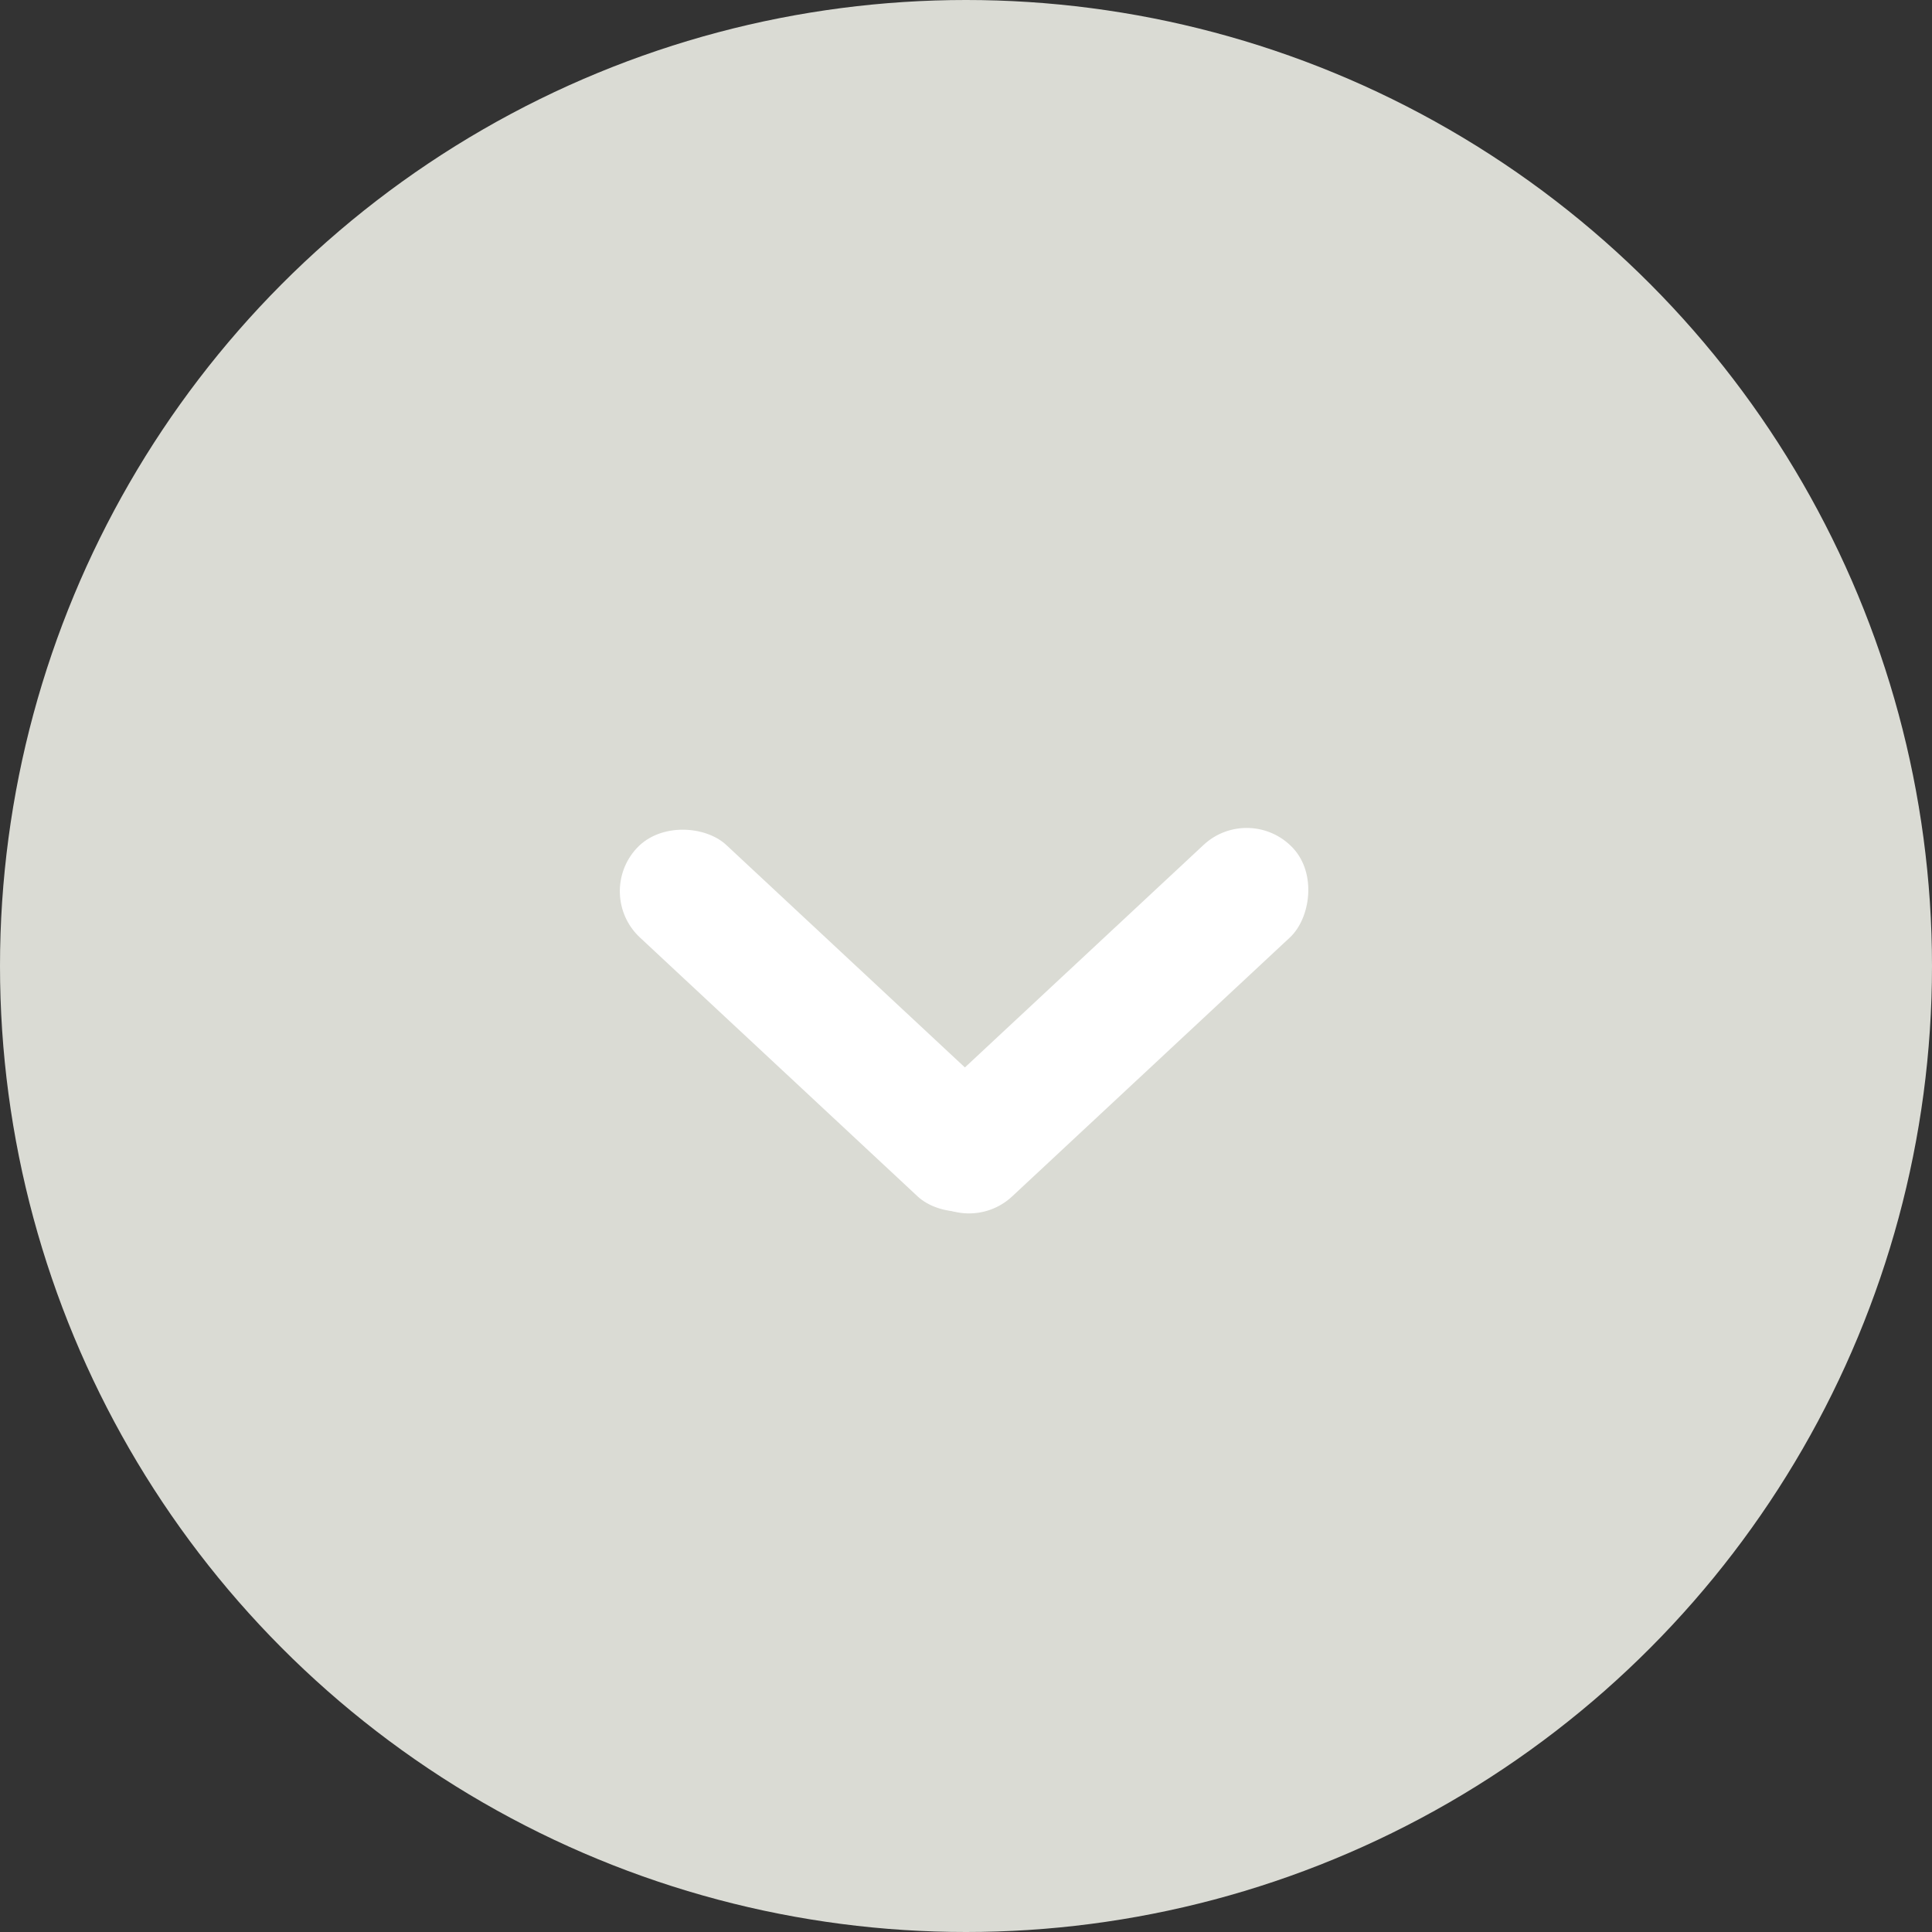 <svg xmlns="http://www.w3.org/2000/svg" xmlns:xlink="http://www.w3.org/1999/xlink" width="45" height="45" viewBox="0 0 45 45">
  <rect x="0" y="0" width="45" height="45" fill="#333333" stroke="none"/>
  <defs>
    <clipPath id="clip-path">
      <rect id="Rectangle_325" data-name="Rectangle 325" width="23.333" height="23.333" transform="translate(0 0)" fill="#fff"/>
    </clipPath>
  </defs>
  <g id="i_down" transform="translate(-847 -1046)">
    <circle id="Ellipse_405" data-name="Ellipse 405" cx="22.5" cy="22.5" r="22.5" transform="translate(847 1046)" fill="#dadbd4"/>
    <g id="i_sele_down_b" transform="translate(857.834 1081) rotate(-90)">
      <g id="Mask_Group_32" data-name="Mask Group 32" transform="translate(0 0)" clip-path="url(#clip-path)">
        <g id="Group_527" data-name="Group 527" transform="translate(14.241 2.921) rotate(45)">
          <rect id="Rectangle_323" data-name="Rectangle 323" width="2.949" height="11.796" rx="1.475" transform="matrix(0.999, -0.035, 0.035, 0.999, 0, 0.103)" fill="#fff"/>
          <rect id="Rectangle_324" data-name="Rectangle 324" width="2.949" height="11.796" rx="1.475" transform="matrix(-0.035, 0.999, -0.999, -0.035, 12.332, 9.385)" fill="#fff"/>
        </g>
      </g>
    </g>
  </g>
</svg>
